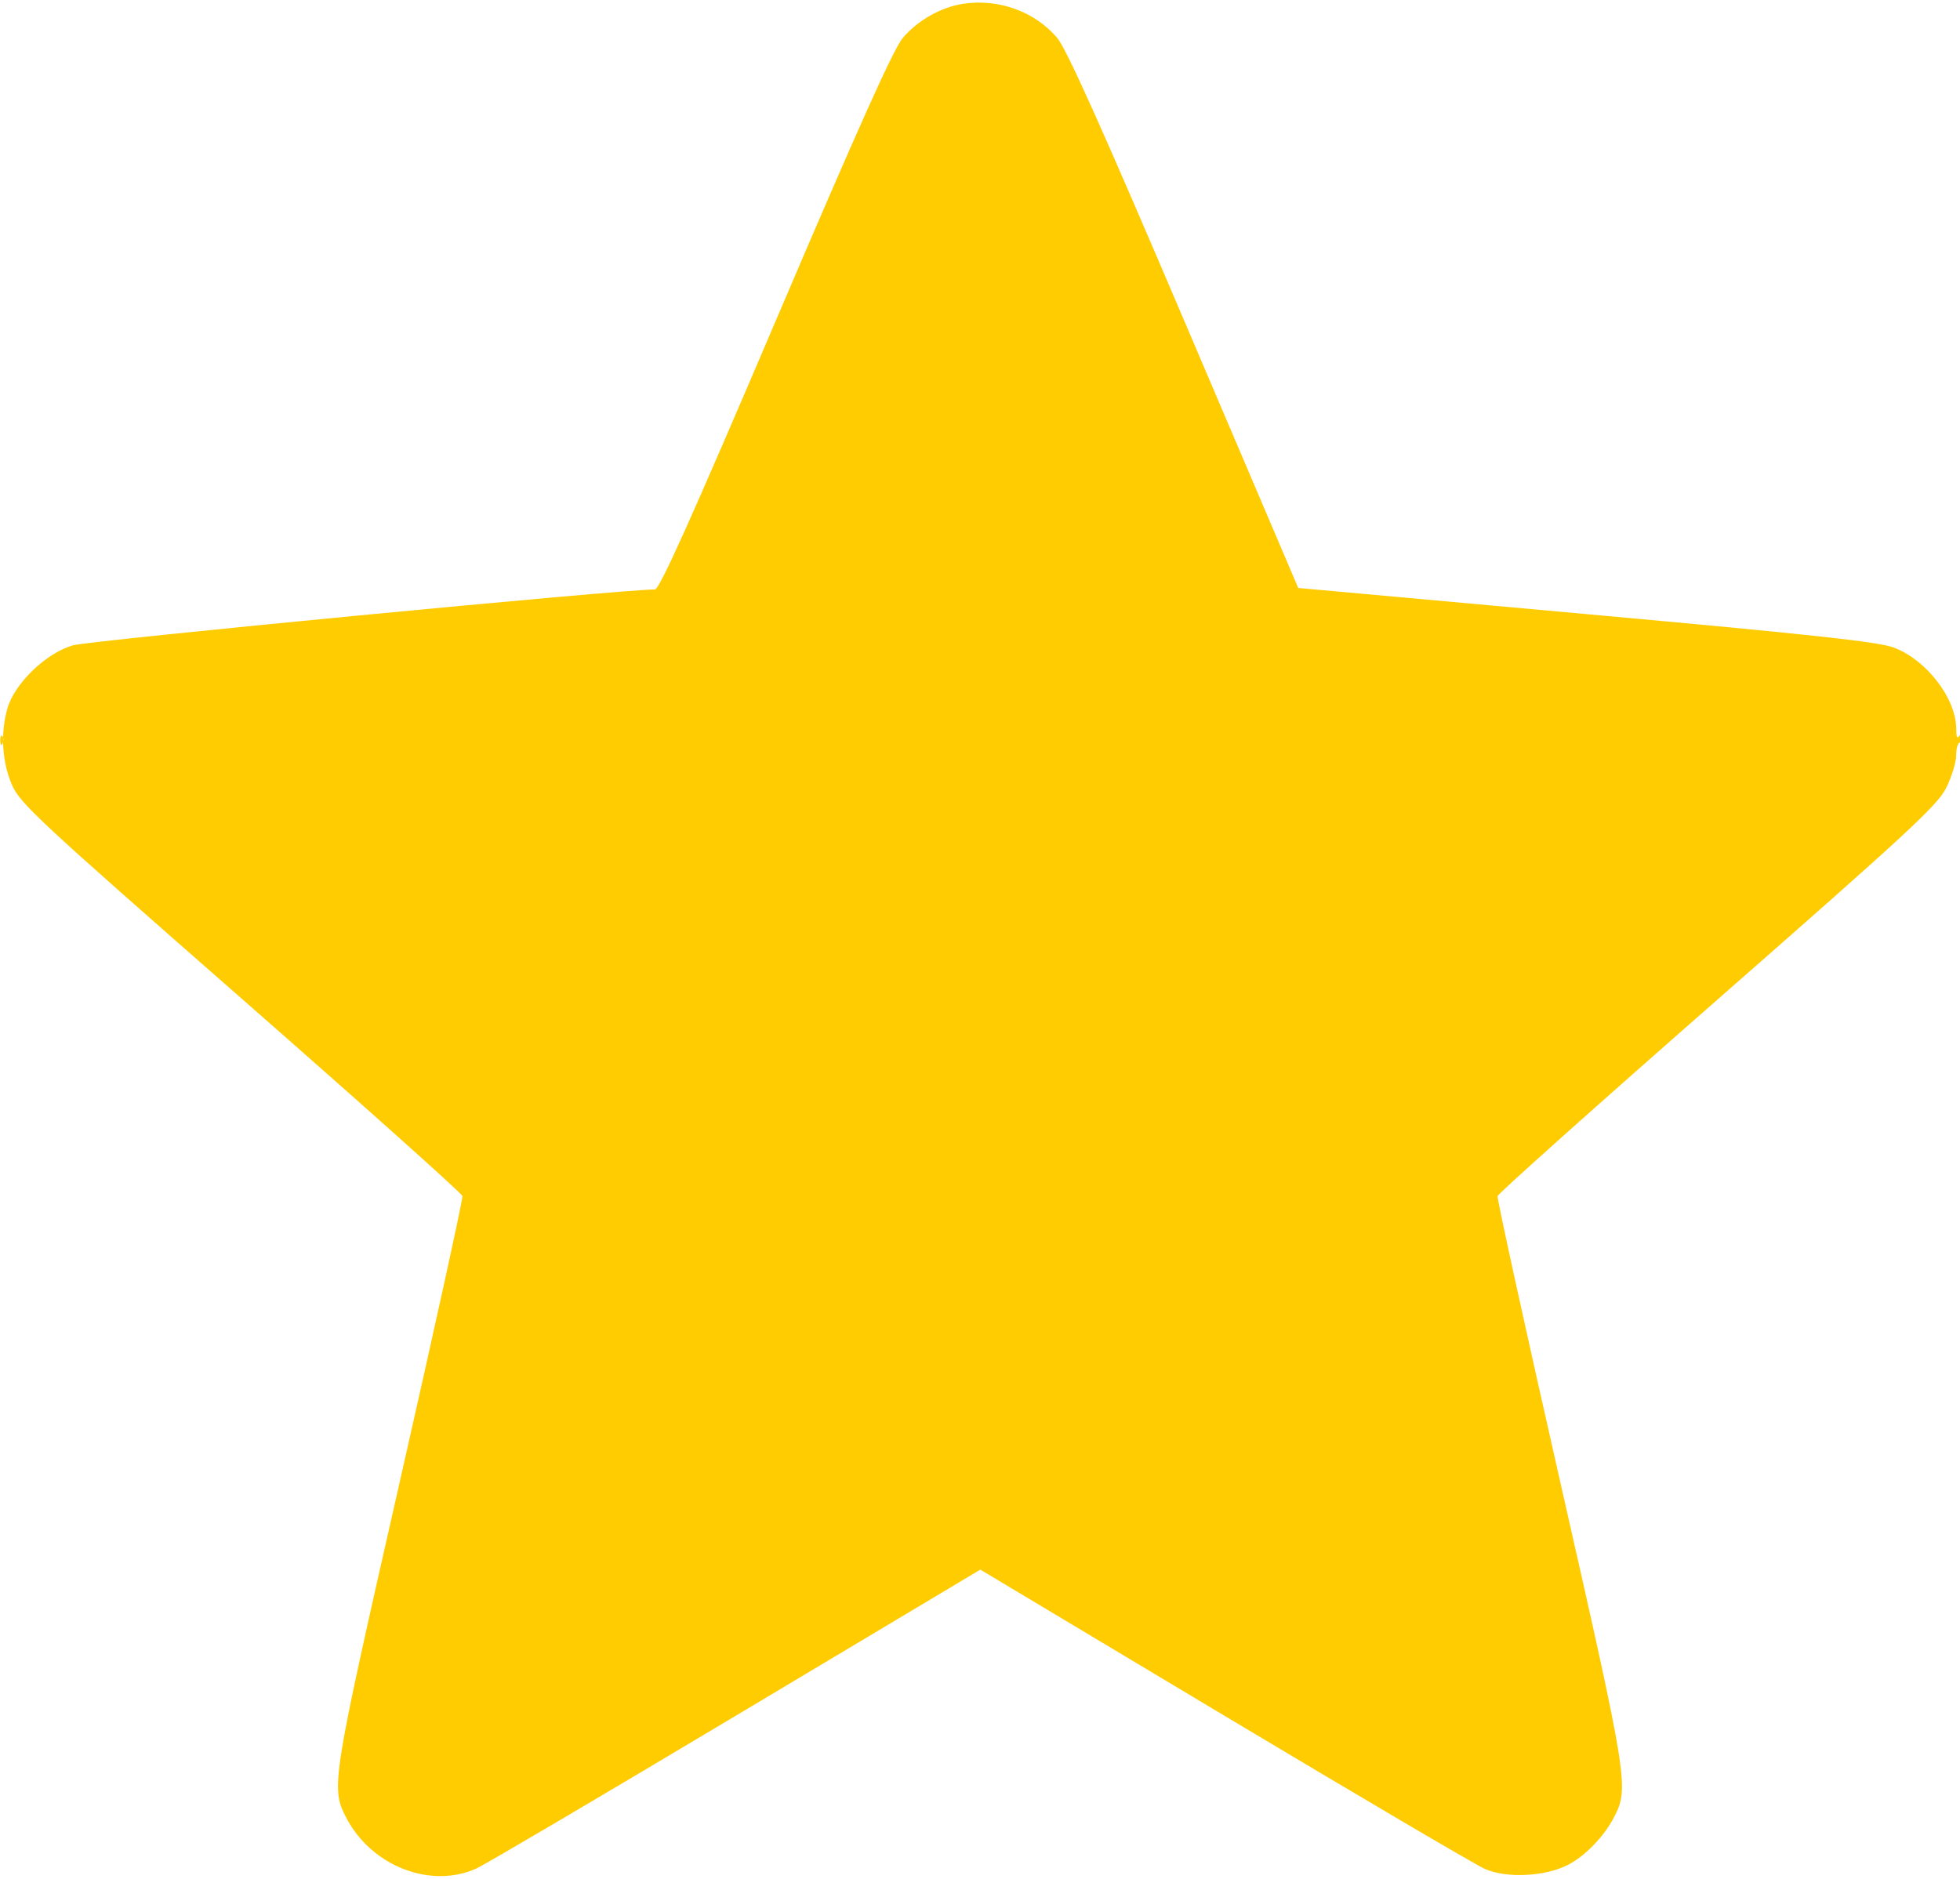 <?xml version="1.0" encoding="UTF-8"?> <svg xmlns="http://www.w3.org/2000/svg" width="512" height="491" viewBox="0 0 512 491" fill="none"><path fill-rule="evenodd" clip-rule="evenodd" d="M251.5 1.005C245.767 1.899 239.734 5.321 235.857 9.877C233.428 12.733 224.239 33.189 202.602 83.912C180.753 135.133 172.273 153.999 171.102 153.997C162.52 153.978 23.307 167.35 19 168.606C11.959 170.66 3.743 178.619 1.907 185.165C0.091 191.64 0.536 199.051 3.1 205.01C5.187 209.863 9.72 214.083 62.929 260.725C94.593 288.48 120.634 311.762 120.798 312.463C120.962 313.163 113.597 346.758 104.432 387.118C86.625 465.533 86.384 467.041 90.409 474.824C96.981 487.534 112.502 493.594 124.5 488.136C126.7 487.136 157.207 469.163 192.292 448.197L256.085 410.078L319.739 448.182C354.749 469.14 385.407 487.177 387.867 488.265C393.549 490.779 403.557 490.292 409.595 487.209C414.043 484.937 419.016 479.804 421.591 474.824C425.603 467.066 425.352 465.501 407.561 387.115C398.4 346.754 391.039 313.173 391.203 312.492C391.366 311.81 417.217 288.706 448.65 261.148C498.741 217.232 506.12 210.399 508.4 205.825C509.83 202.955 511 199.121 511 197.304C511 195.487 511.45 194 512 194C512.55 194 512.993 193.213 512.985 192.25C512.972 190.754 512.828 190.718 512 192C511.26 193.145 511.027 192.759 511.015 190.372C510.976 182.427 503.181 172.321 494.657 169.164C490.606 167.664 473.368 165.791 414.315 160.431L339.13 153.608L309.315 83.712C287.697 33.033 278.576 12.73 276.138 9.868C270.264 2.971 260.777 -0.442 251.5 1.005ZM0.079 193.583C0.127 194.748 0.364 194.985 0.683 194.188C0.972 193.466 0.936 192.603 0.604 192.271C0.272 191.939 0.036 192.529 0.079 193.583Z" fill="#FFCC02"></path></svg> 